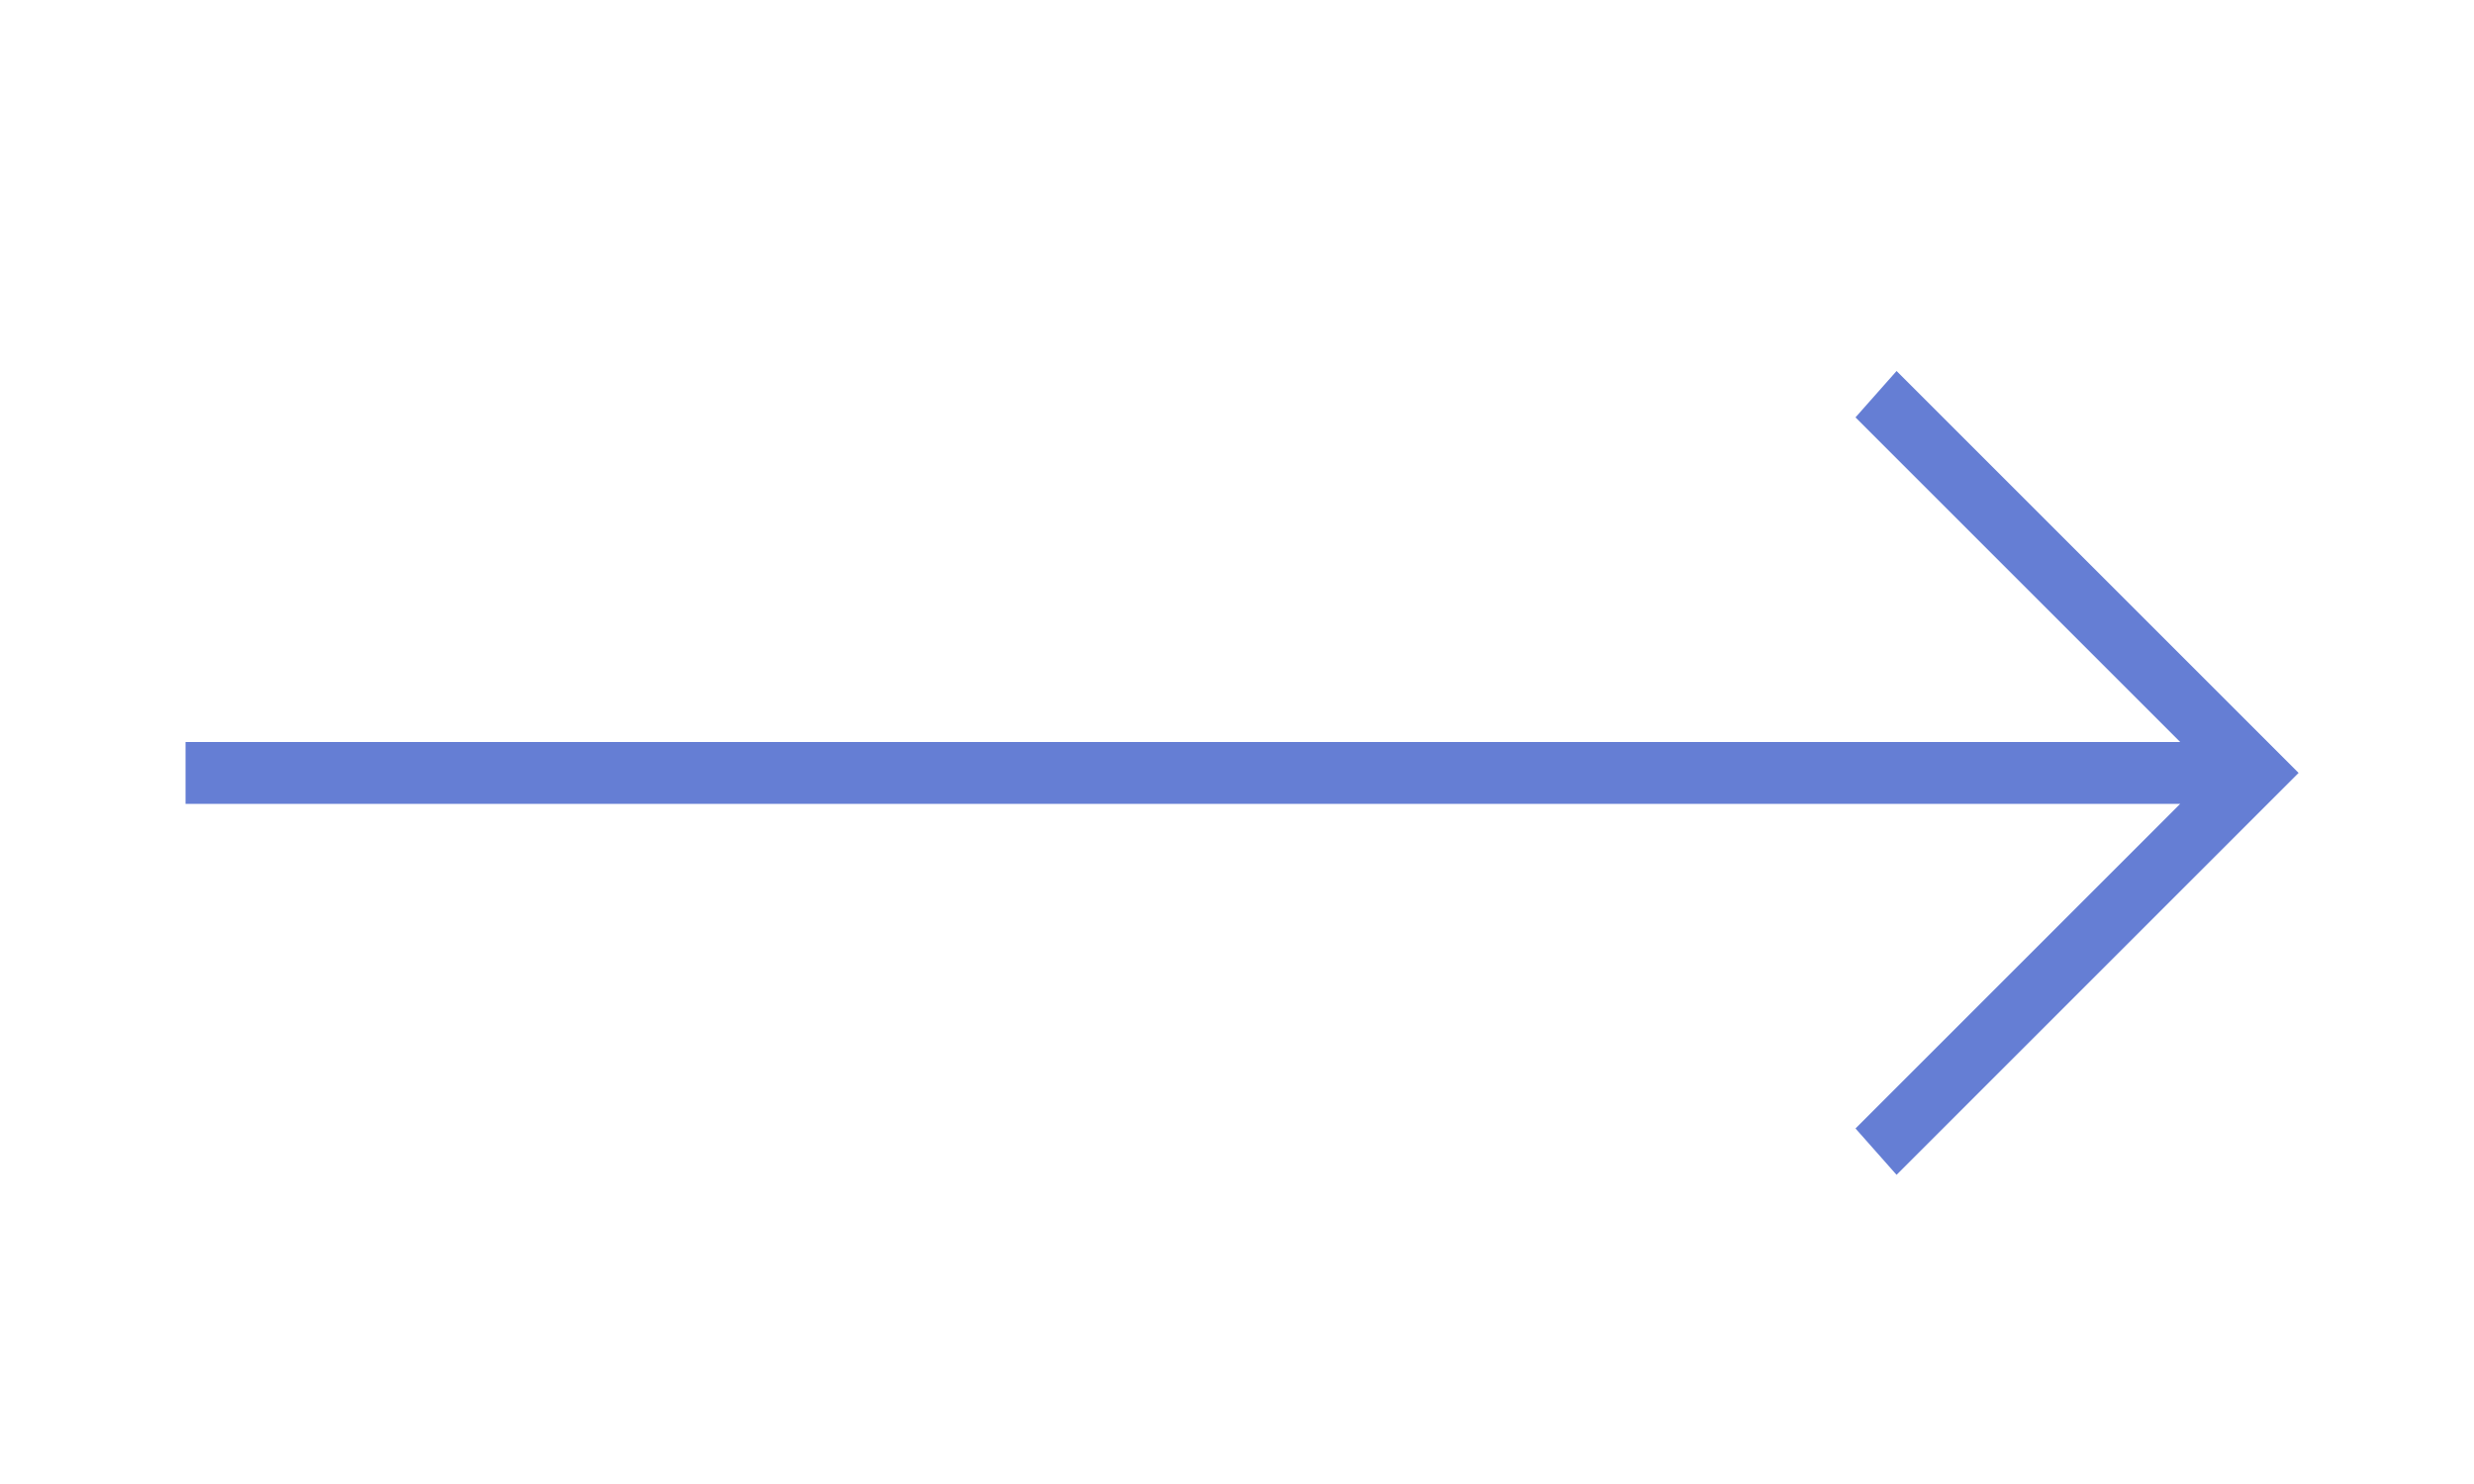 <svg width="40" height="24" viewBox="0 0 40 24" fill="none" xmlns="http://www.w3.org/2000/svg">
<path d="M3 12H35.25L30 6.75L30.664 6L37.164 12.5L30.664 19L30 18.25L35.25 13H3V12Z" fill="#657ED4"/>
</svg>
